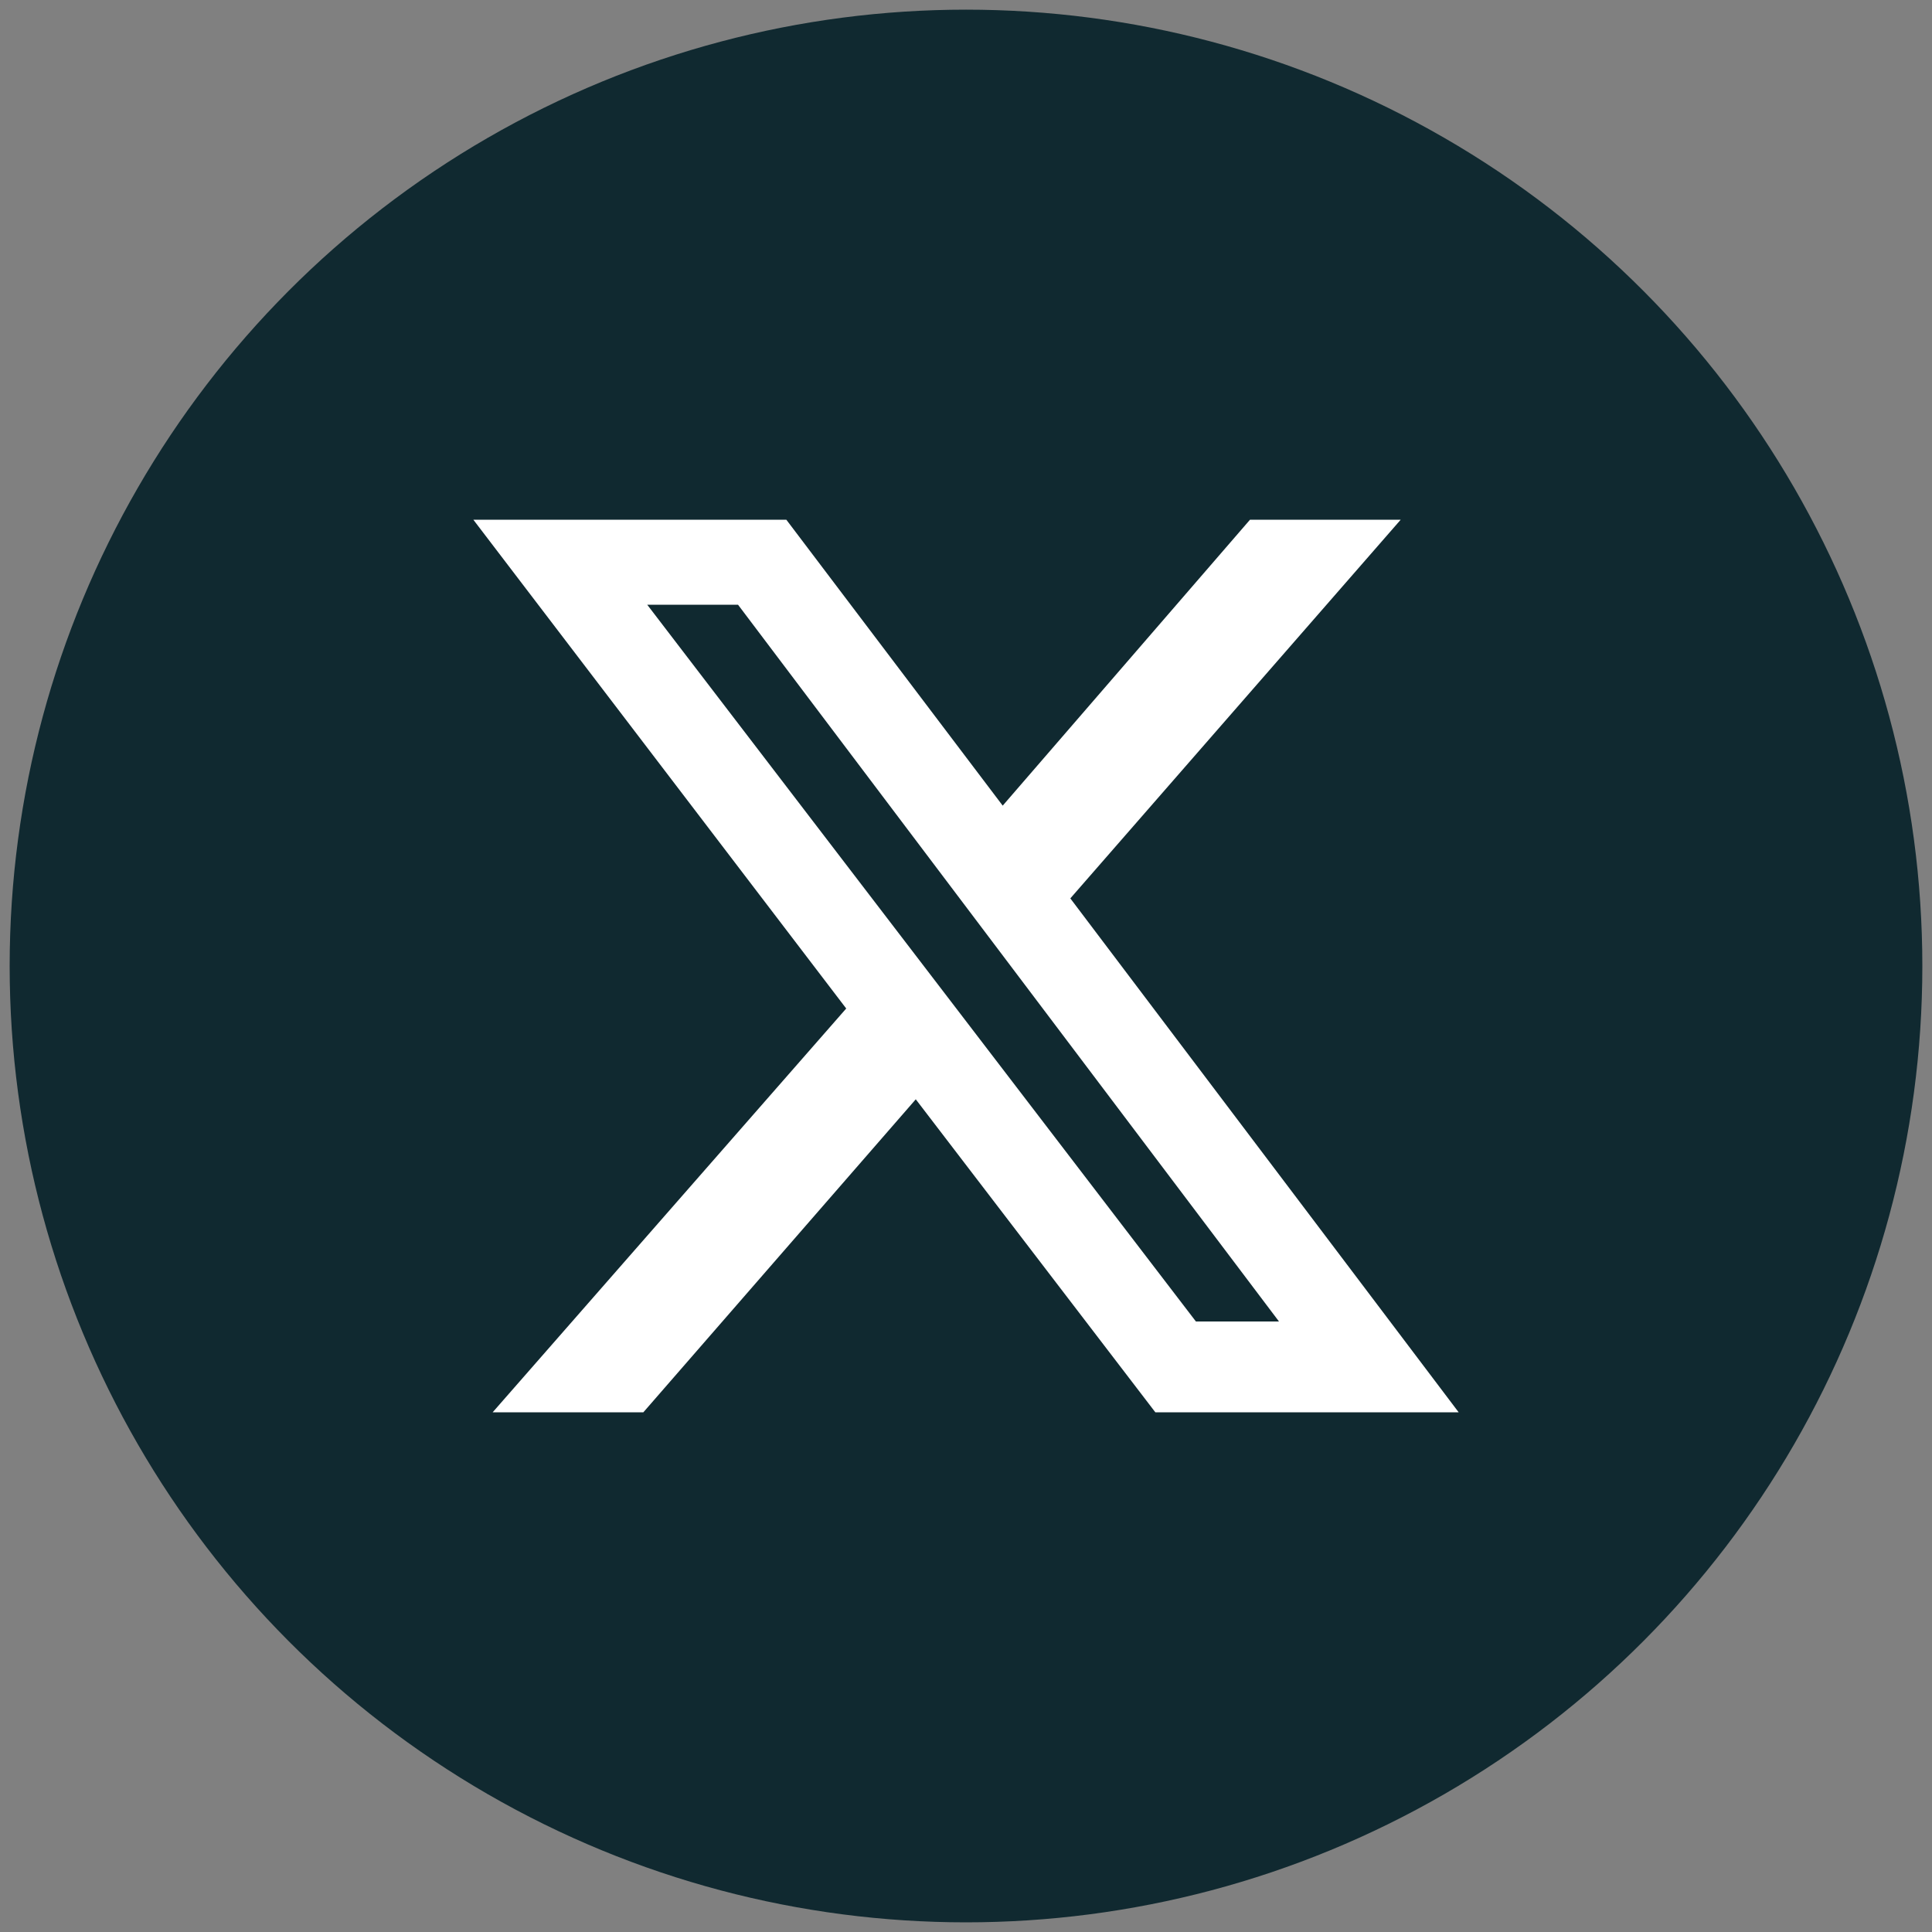 <?xml version="1.0" encoding="utf-8"?>
<!-- Generator: Adobe Illustrator 25.2.0, SVG Export Plug-In . SVG Version: 6.00 Build 0)  -->
<svg version="1.1" id="Layer_1" xmlns="http://www.w3.org/2000/svg" xmlns:xlink="http://www.w3.org/1999/xlink" x="0px" y="0px"
	 viewBox="0 0 100 100" style="enable-background:new 0 0 100 100;" xml:space="preserve">
<rect x="0" y="0" width="100" height="100" fill="#808080" stroke="none"/>
<style type="text/css">
	.st0{fill:#102930;}
	.st1{fill:#FFFFFF;}
</style>
<g id="X">
	<circle class="st0" cx="50" cy="50" r="49.5"/>
	<path class="st1" d="M64.7,26.9h7.8L55.4,46.5l20.1,26.6H59.8L47.4,56.9L33.3,73.1h-7.8l18.3-20.9L24.5,26.9h16.2l11.2,14.8
		L64.7,26.9z M61.9,68.4h4.3l-28-37.1h-4.7L61.9,68.4z"/>
</g>
</svg>
